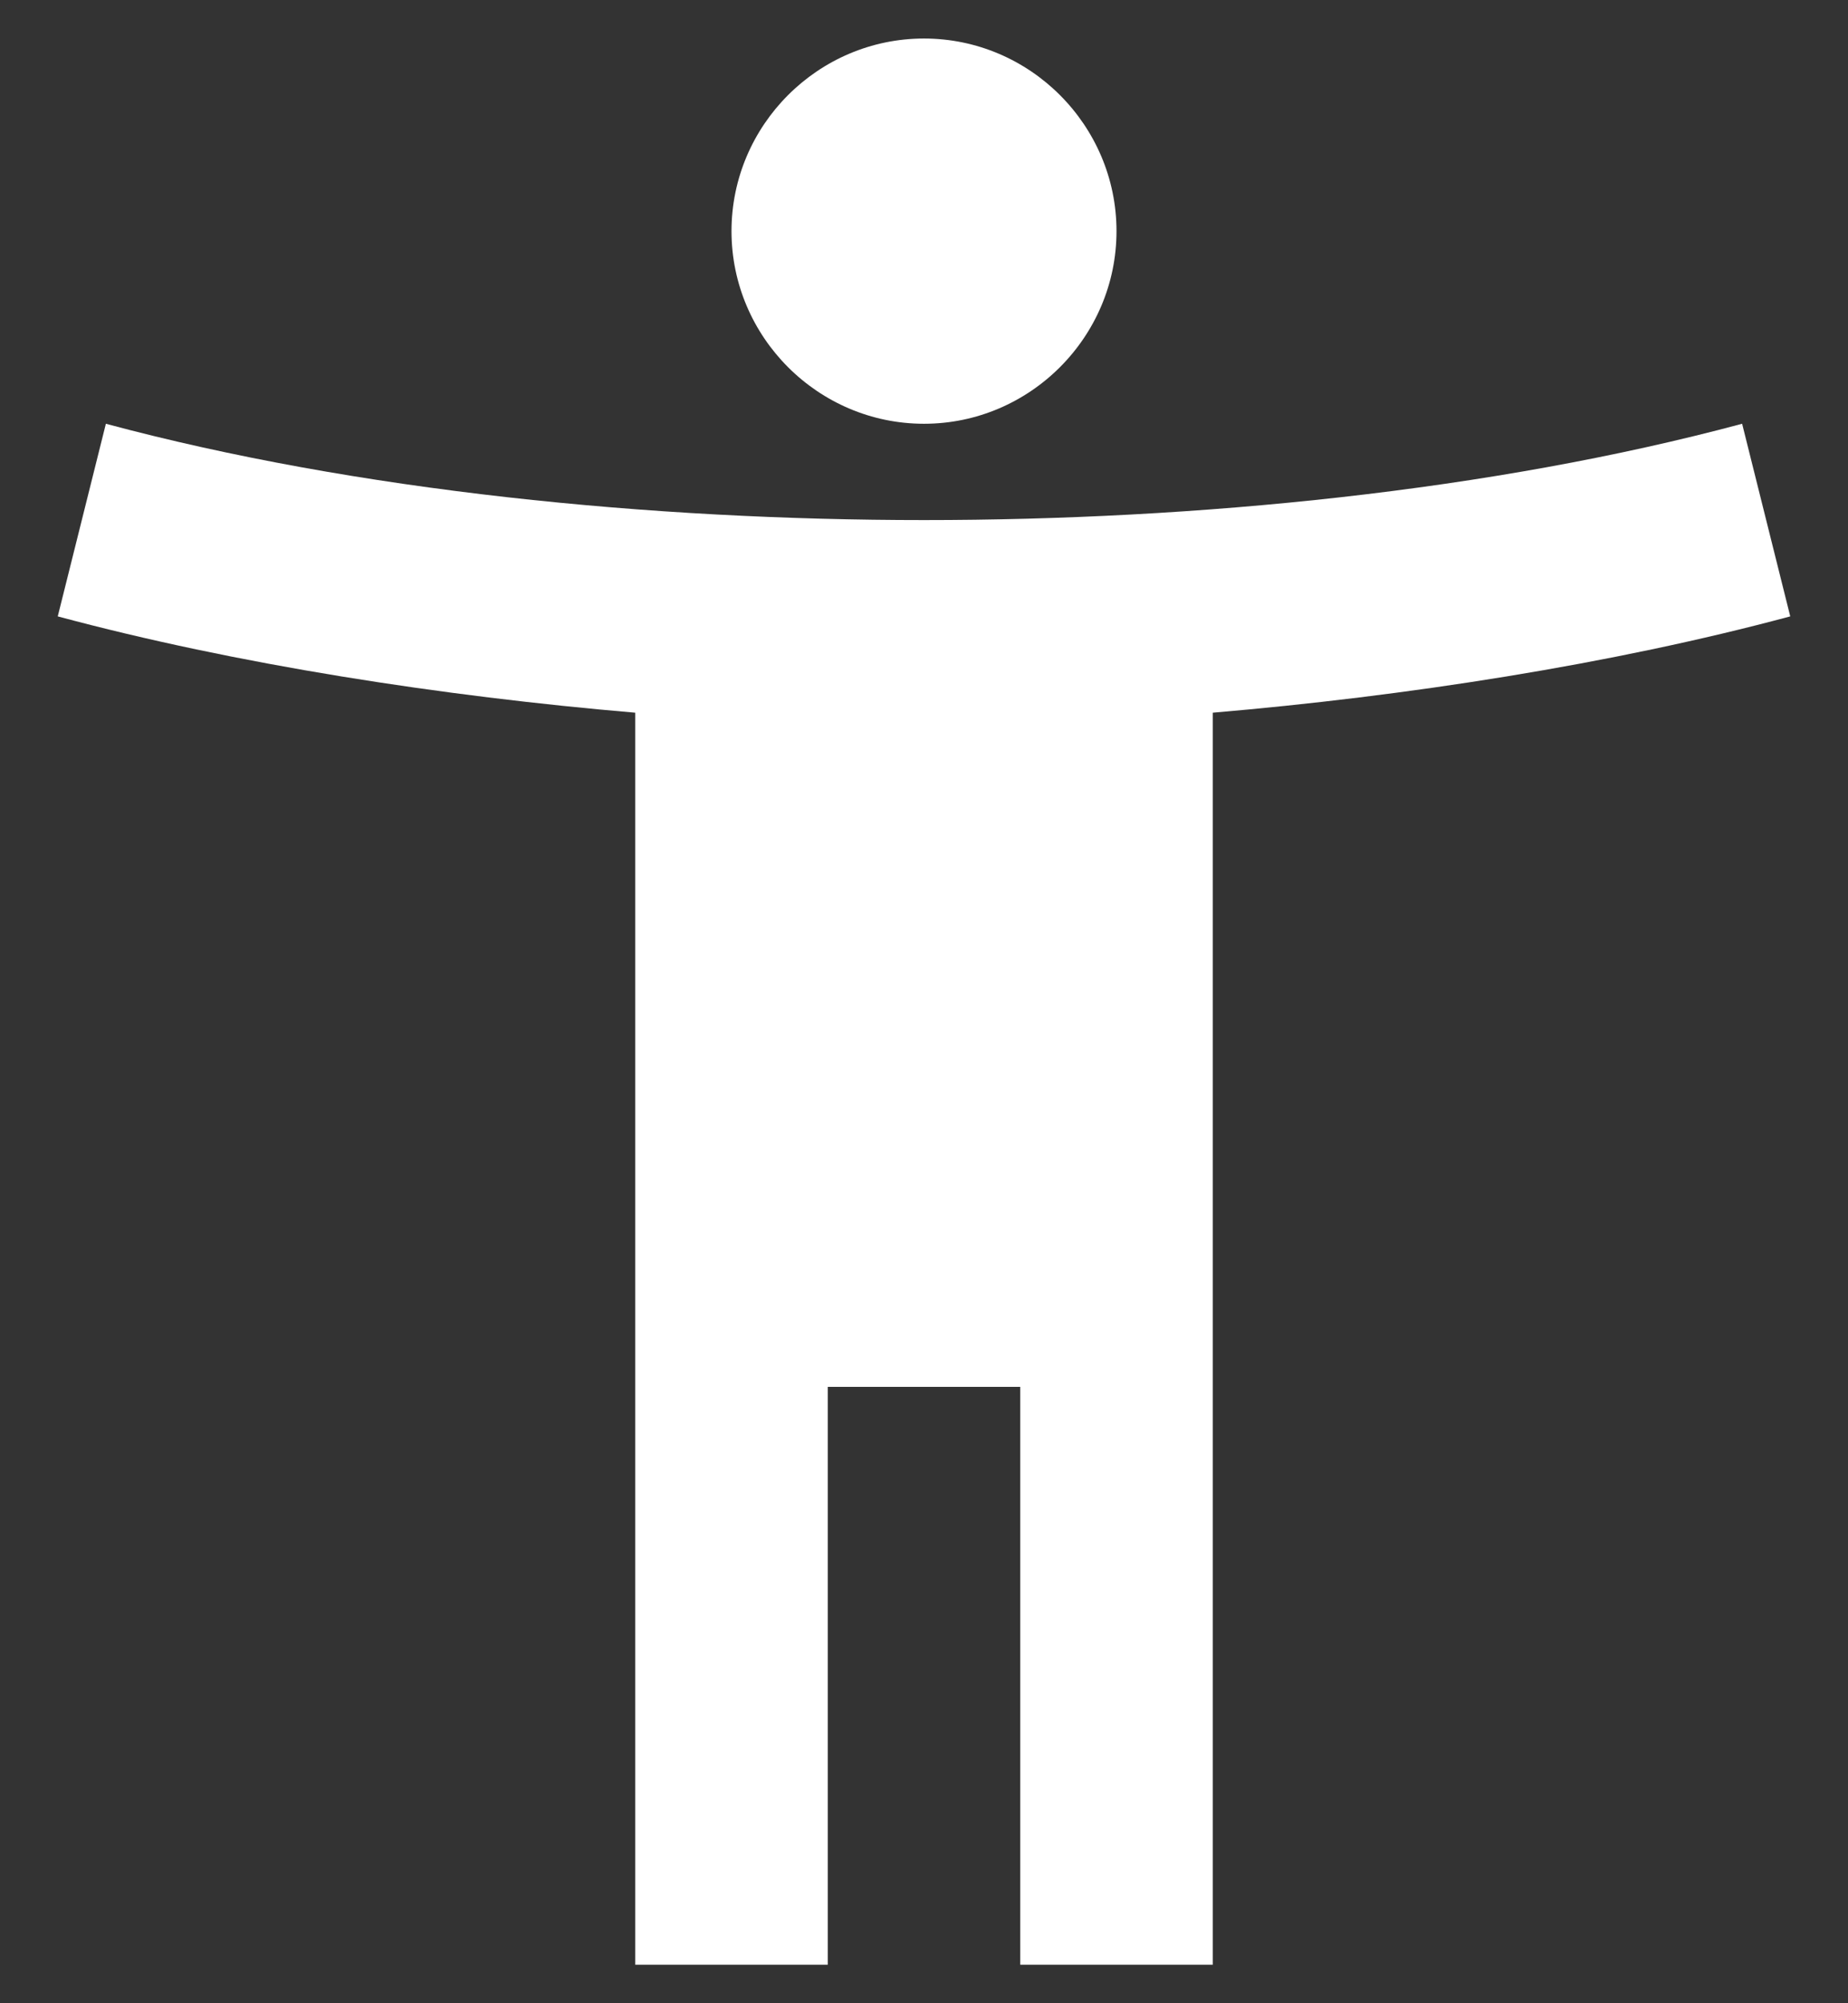 <svg width="24" height="26" viewBox="0 0 24 26" fill="none" xmlns="http://www.w3.org/2000/svg">
<rect x="0" y="0" width="24" height="26" fill="#333333" stroke="none"/>
<path fill-rule="evenodd" clip-rule="evenodd" d="M14.5 3C14.5 4.375 13.375 5.5 12 5.5C10.625 5.5 9.5 4.375 9.5 3C9.5 1.625 10.625 0.5 12 0.5C13.375 0.5 14.5 1.625 14.5 3ZM12 6.75C15.537 6.75 19.363 6.375 22.625 5.5L23.25 8C20.925 8.625 18.25 9.037 15.75 9.25V25.5H13.25V18H10.75V25.5H8.25V9.25C5.75 9.037 3.075 8.625 0.75 8L1.375 5.5C4.638 6.375 8.463 6.75 12 6.75Z" fill="white"/>
</svg>
